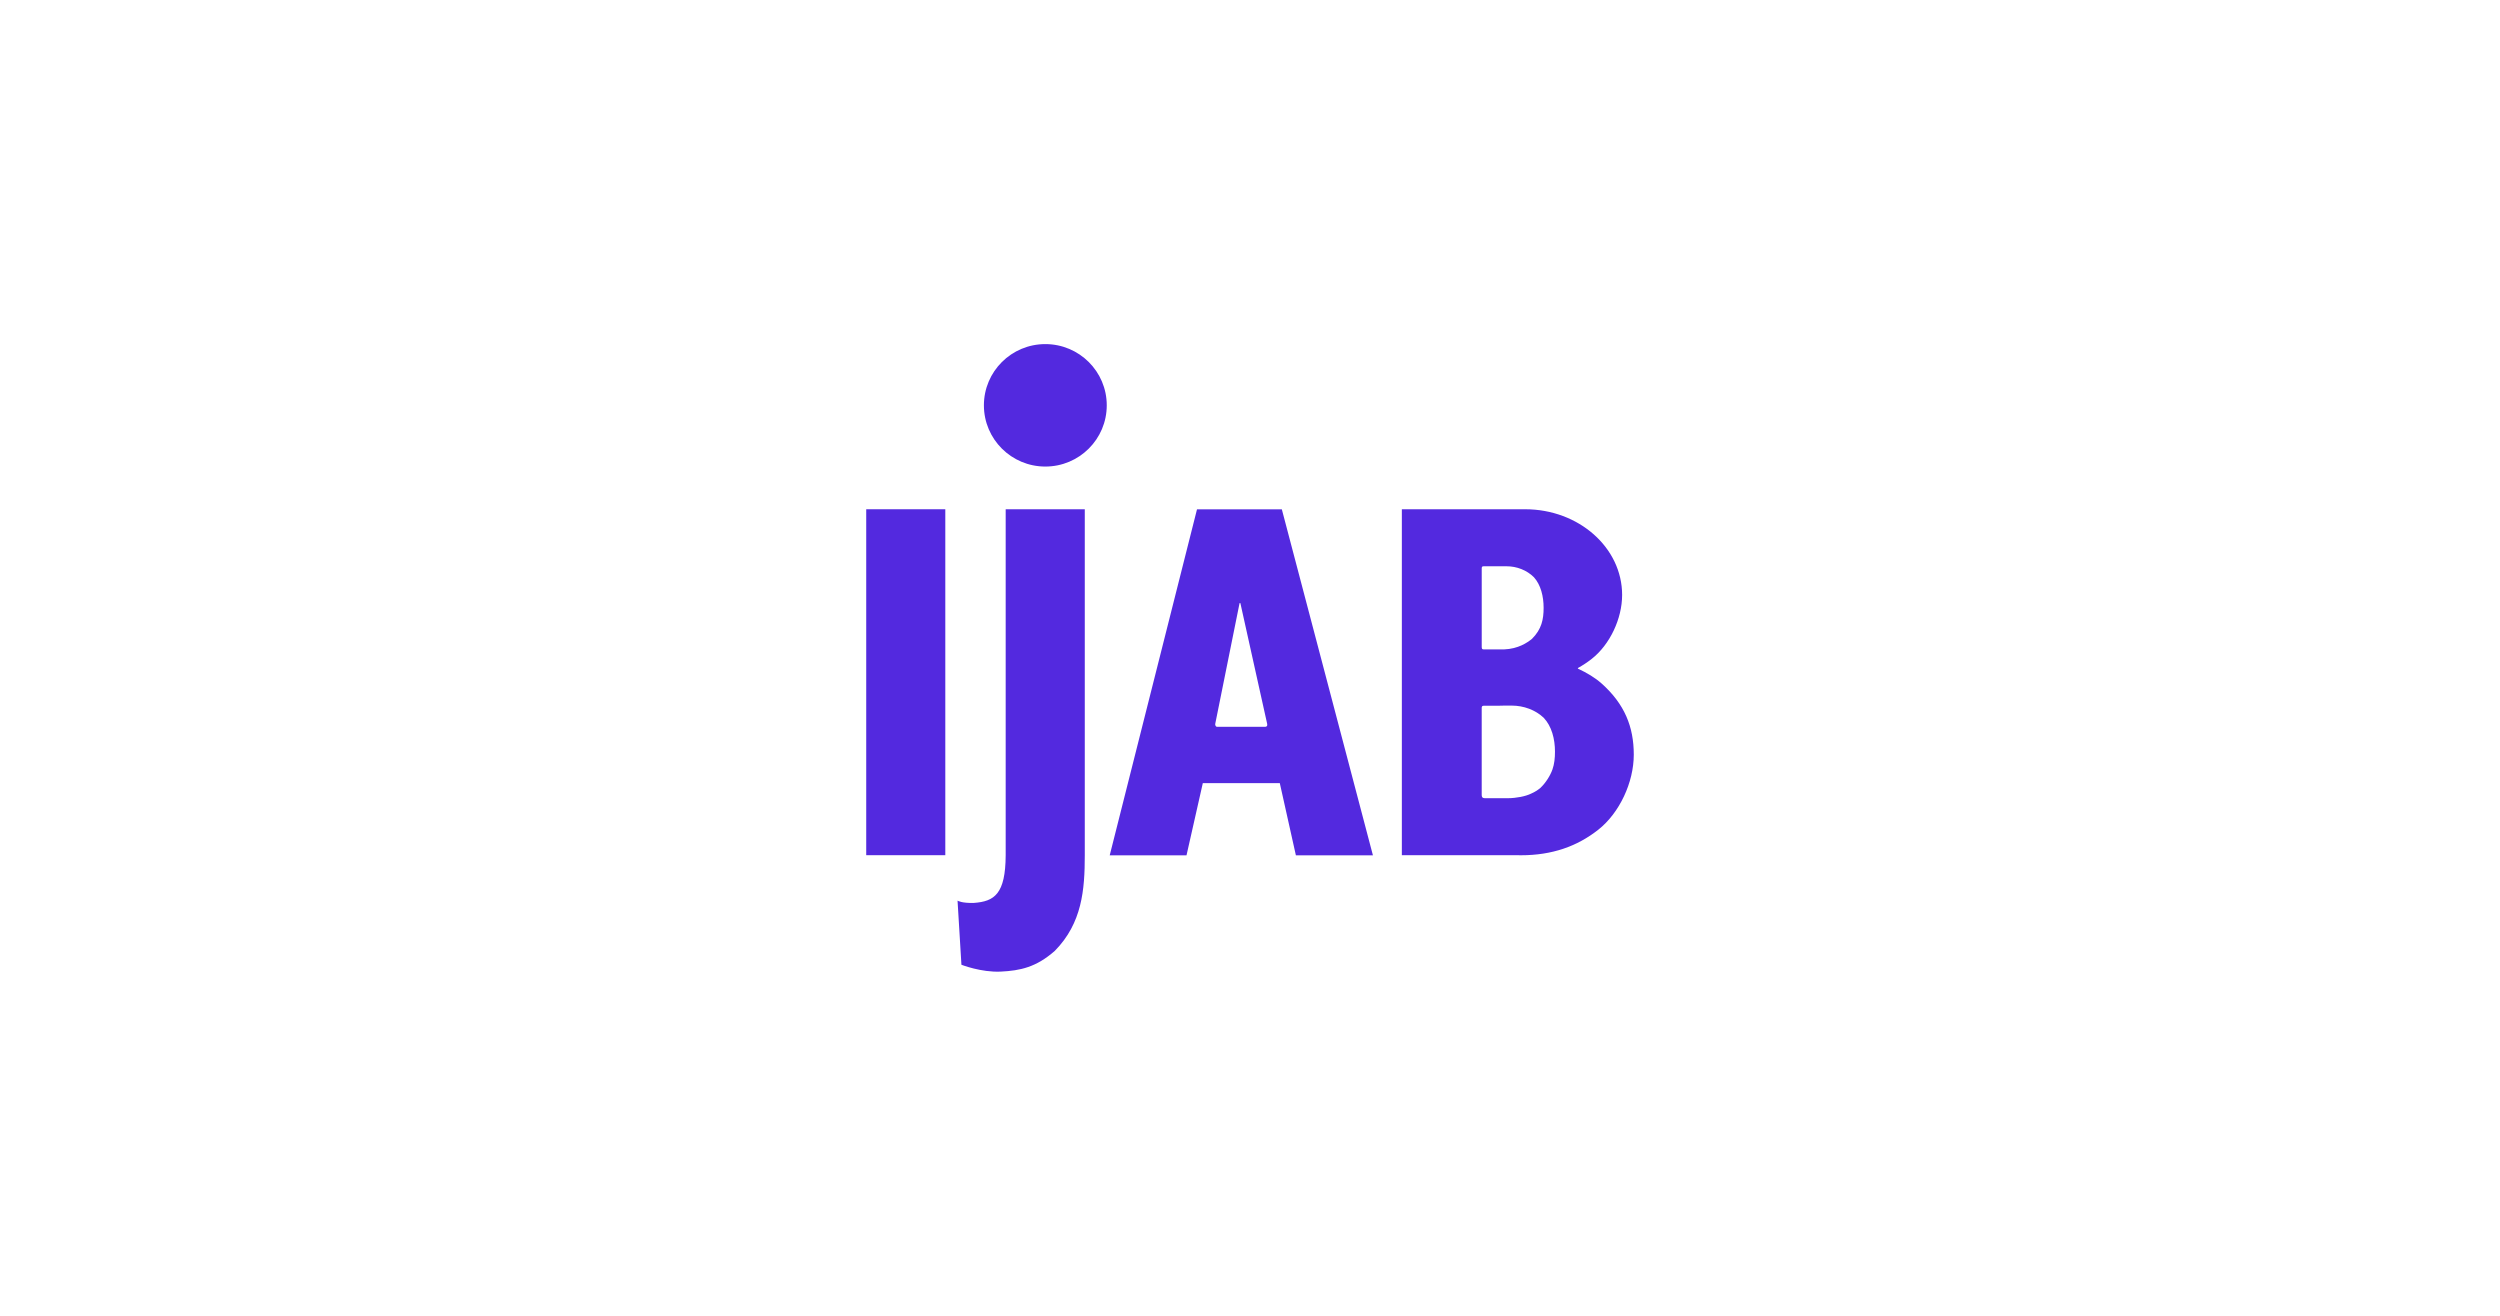 <?xml version="1.0" encoding="UTF-8"?>
<svg id="a" data-name="Ebene 1" xmlns="http://www.w3.org/2000/svg" viewBox="0 0 1140 600">
  <defs>
    <style>
      .e {
        fill: #5329df;
        stroke-width: 0px;
      }
    </style>
  </defs>
  <rect class="e" x="395" y="232.22" width="36.06" height="157.75"/>
  <g>
    <path class="e" d="m504.68,184.83c0,15.42-12.54,27.92-28.01,27.92s-28.01-12.5-28.01-27.92,12.54-27.92,28.01-27.92,28.01,12.5,28.01,27.92Z"/>
    <path class="e" d="m458.59,232.22v157.75c-.08,17.72-5.14,21.07-14.47,21.76-5.66.17-7.36-1-7.48-1.03.04.75,1.14,18.18,1.77,29.23,0,0,9.05,3.56,17.96,3.12,8.91-.44,16.17-2.01,24.63-9.46,12.44-12.66,13.66-27.83,13.66-43.62v-157.75h-36.06Z"/>
  </g>
  <path class="e" d="m541.05,390.03h-35.02l39.8-157.76h38.69s41.53,157.75,41.53,157.75h-35.13s-7.33-32.9-7.33-32.9h-35.11m5.66-27.01s-.06.43.16.85c.22.41.58.47.58.47h22.07s.56-.06.78-.36c.22-.3.09-1.02.09-1.02l-6.11-27.51-6.1-27.51s-.13-.04-.19-.04-.18.04-.18.04"/>
  <path class="e" d="m730.29,311.64c-2.93-2.61-6.7-4.86-10.72-6.72-.05-.04-.06-.07-.07-.13,0-.06,0-.12.1-.21,2.17-1.2,4.24-2.57,6.21-4.12,8.29-6.49,13.88-18.35,13.88-29.15s-4.95-20.57-12.95-27.64c-8-7.07-19.06-11.45-31.27-11.45-.11,0-.22,0-.33,0h-22.97s-32.93,0-32.93,0v157.75h36.38s16.1,0,16.1,0c.6.02,1.19.03,1.8.03,14.22,0,25.67-4.05,35.32-11.67,9.64-7.62,16.16-21.54,16.16-34.21s-4.17-23.08-14.71-32.48Zm-54.49-53.17c.16-.23.76-.25.76-.25h7.17c.98-.01,2.08,0,3.26,0,2.33,0,4.64.44,6.78,1.29,2.13.85,4.09,2.1,5.71,3.72,1.57,1.75,2.67,3.93,3.38,6.33.71,2.39,1.03,5.01,1.03,7.62s-.23,5.05-1,7.38c-.78,2.33-2.1,4.56-4.3,6.75-1.04.86-2.61,2-4.72,2.96-2.11.96-4.77,1.73-7.99,1.86-.99,0-1.92.01-2.79,0h-5.92s-1.03.08-1.28-.2c-.27-.31-.22-1.17-.22-1.17v-35.68s-.01-.36.16-.62Zm32.09,92.47c-.91,2.58-2.9,5.92-5.47,8.35-1.22.96-1.85,1.51-4.24,2.6-2.46,1.23-6.79,2.08-10.56,2.09-.64,0-1.19,0-1.67,0h0s-8.55,0-8.55,0c0,0-1.05.06-1.42-.35-.34-.38-.32-1.17-.32-1.17v-39.69s-.02-.4.18-.69c.19-.25.88-.28.88-.28h7.11c1.52-.08,3.4-.05,5.51-.05,2.72,0,5.42.49,7.92,1.43,2.49.94,4.78,2.33,6.67,4.12,1.83,1.94,3.12,4.36,3.94,7.01.83,2.65,1.2,5.55,1.2,8.45s-.27,5.6-1.17,8.18Z"/>
</svg>